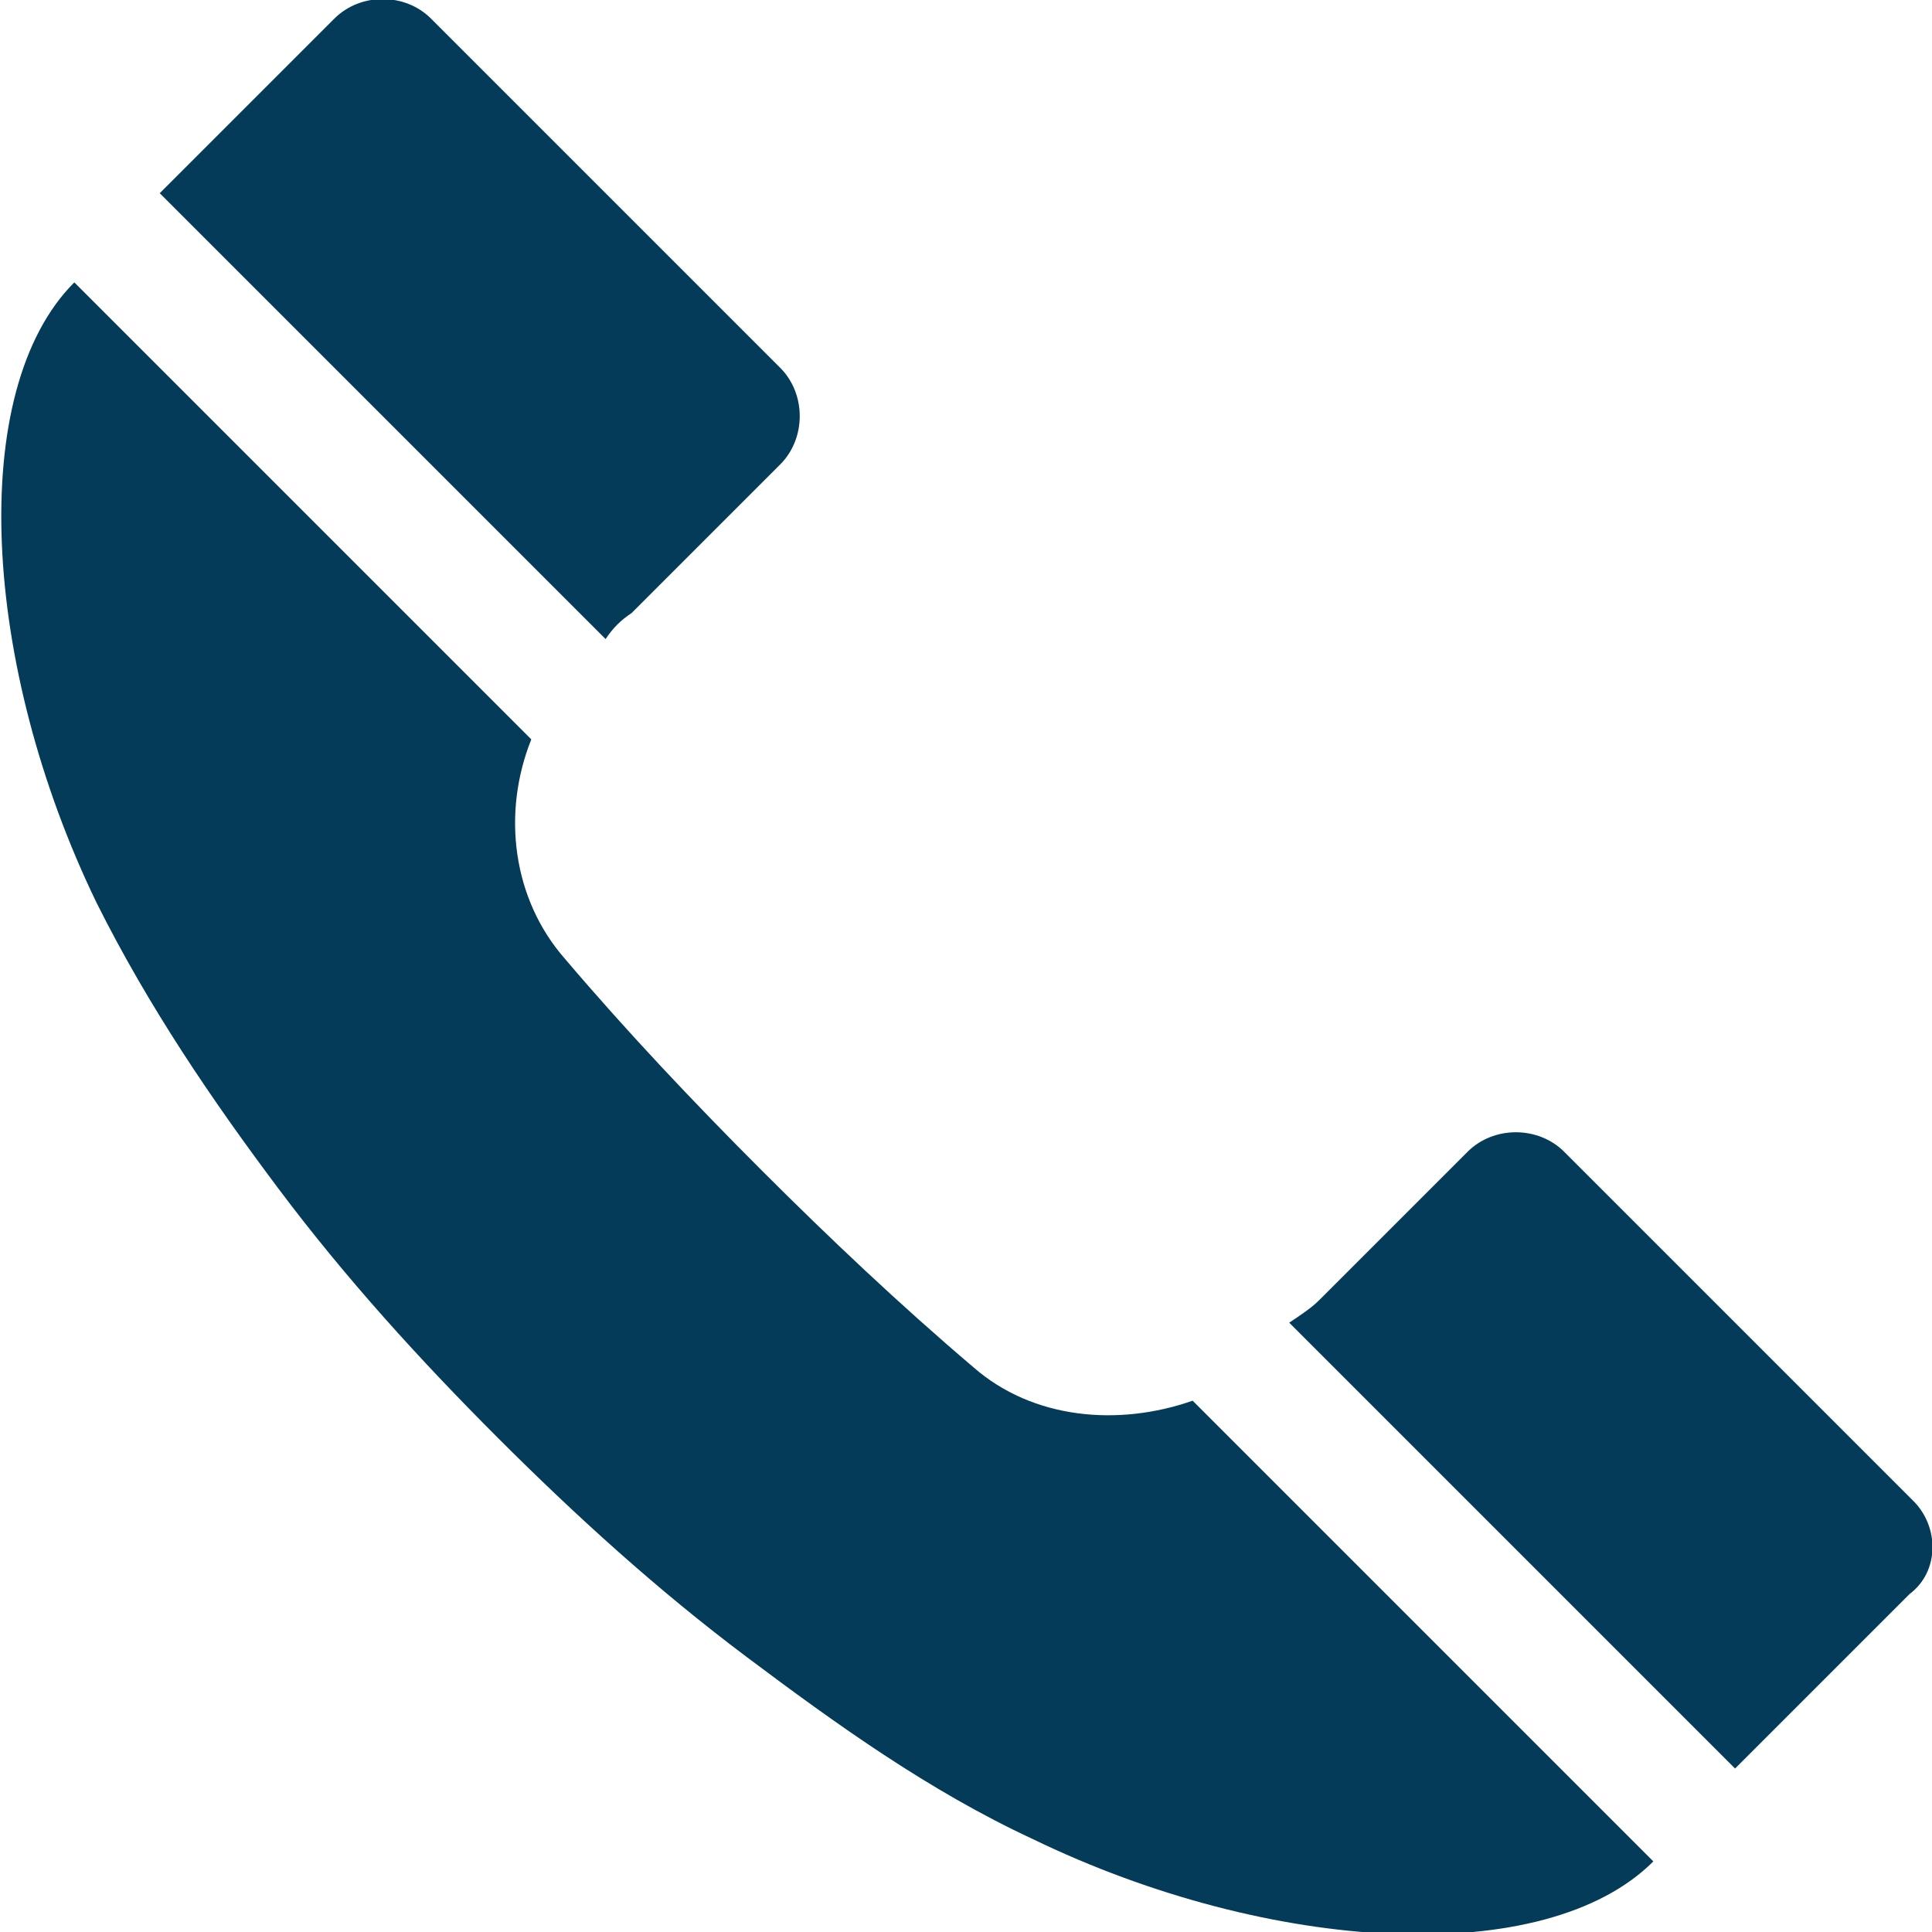 <?xml version="1.0" encoding="UTF-8"?>
<svg xmlns="http://www.w3.org/2000/svg" xmlns:xlink="http://www.w3.org/1999/xlink" version="1.1" id="Capa_1" x="0px" y="0px" viewBox="0 0 52 52" style="enable-background:new 0 0 52 52;" xml:space="preserve">
<style type="text/css">
	.st0{fill:#033B59;}
</style>
<g>
	<path class="st0" d="M16.3,17.2l-12-12C5.9,3.6,7.4,2.1,9,0.5c0.7-0.7,1.9-0.7,2.6,0l9.4,9.4c0.7,0.7,0.7,1.9,0,2.6l-2,2L17,16.5   C16.7,16.7,16.5,16.9,16.3,17.2z M26.2,36.8c-2-1.7-3.9-3.5-5.7-5.3c-1.8-1.8-3.6-3.7-5.3-5.7c-1.4-1.6-1.7-3.9-0.9-5.9L2,7.6   c-2.9,2.9-2.5,10.3,0.6,16.7c1.4,2.8,3.1,5.3,4.9,7.7c1.8,2.4,3.8,4.6,5.9,6.7c2.1,2.1,4.3,4.1,6.7,5.9c2.4,1.8,4.9,3.6,7.7,4.9   c6.4,3.1,13.8,3.5,16.7,0.6L32.1,37.7C30.1,38.4,27.8,38.2,26.2,36.8z M51.5,40.4l-9.4-9.4c-0.7-0.7-1.9-0.7-2.6,0h0l-2.1,2.1   L35.5,35c-0.2,0.2-0.5,0.4-0.8,0.6l12,12c1.6-1.6,3.1-3.1,4.7-4.7C52.2,42.3,52.2,41.1,51.5,40.4z"></path>
</g>
</svg>
